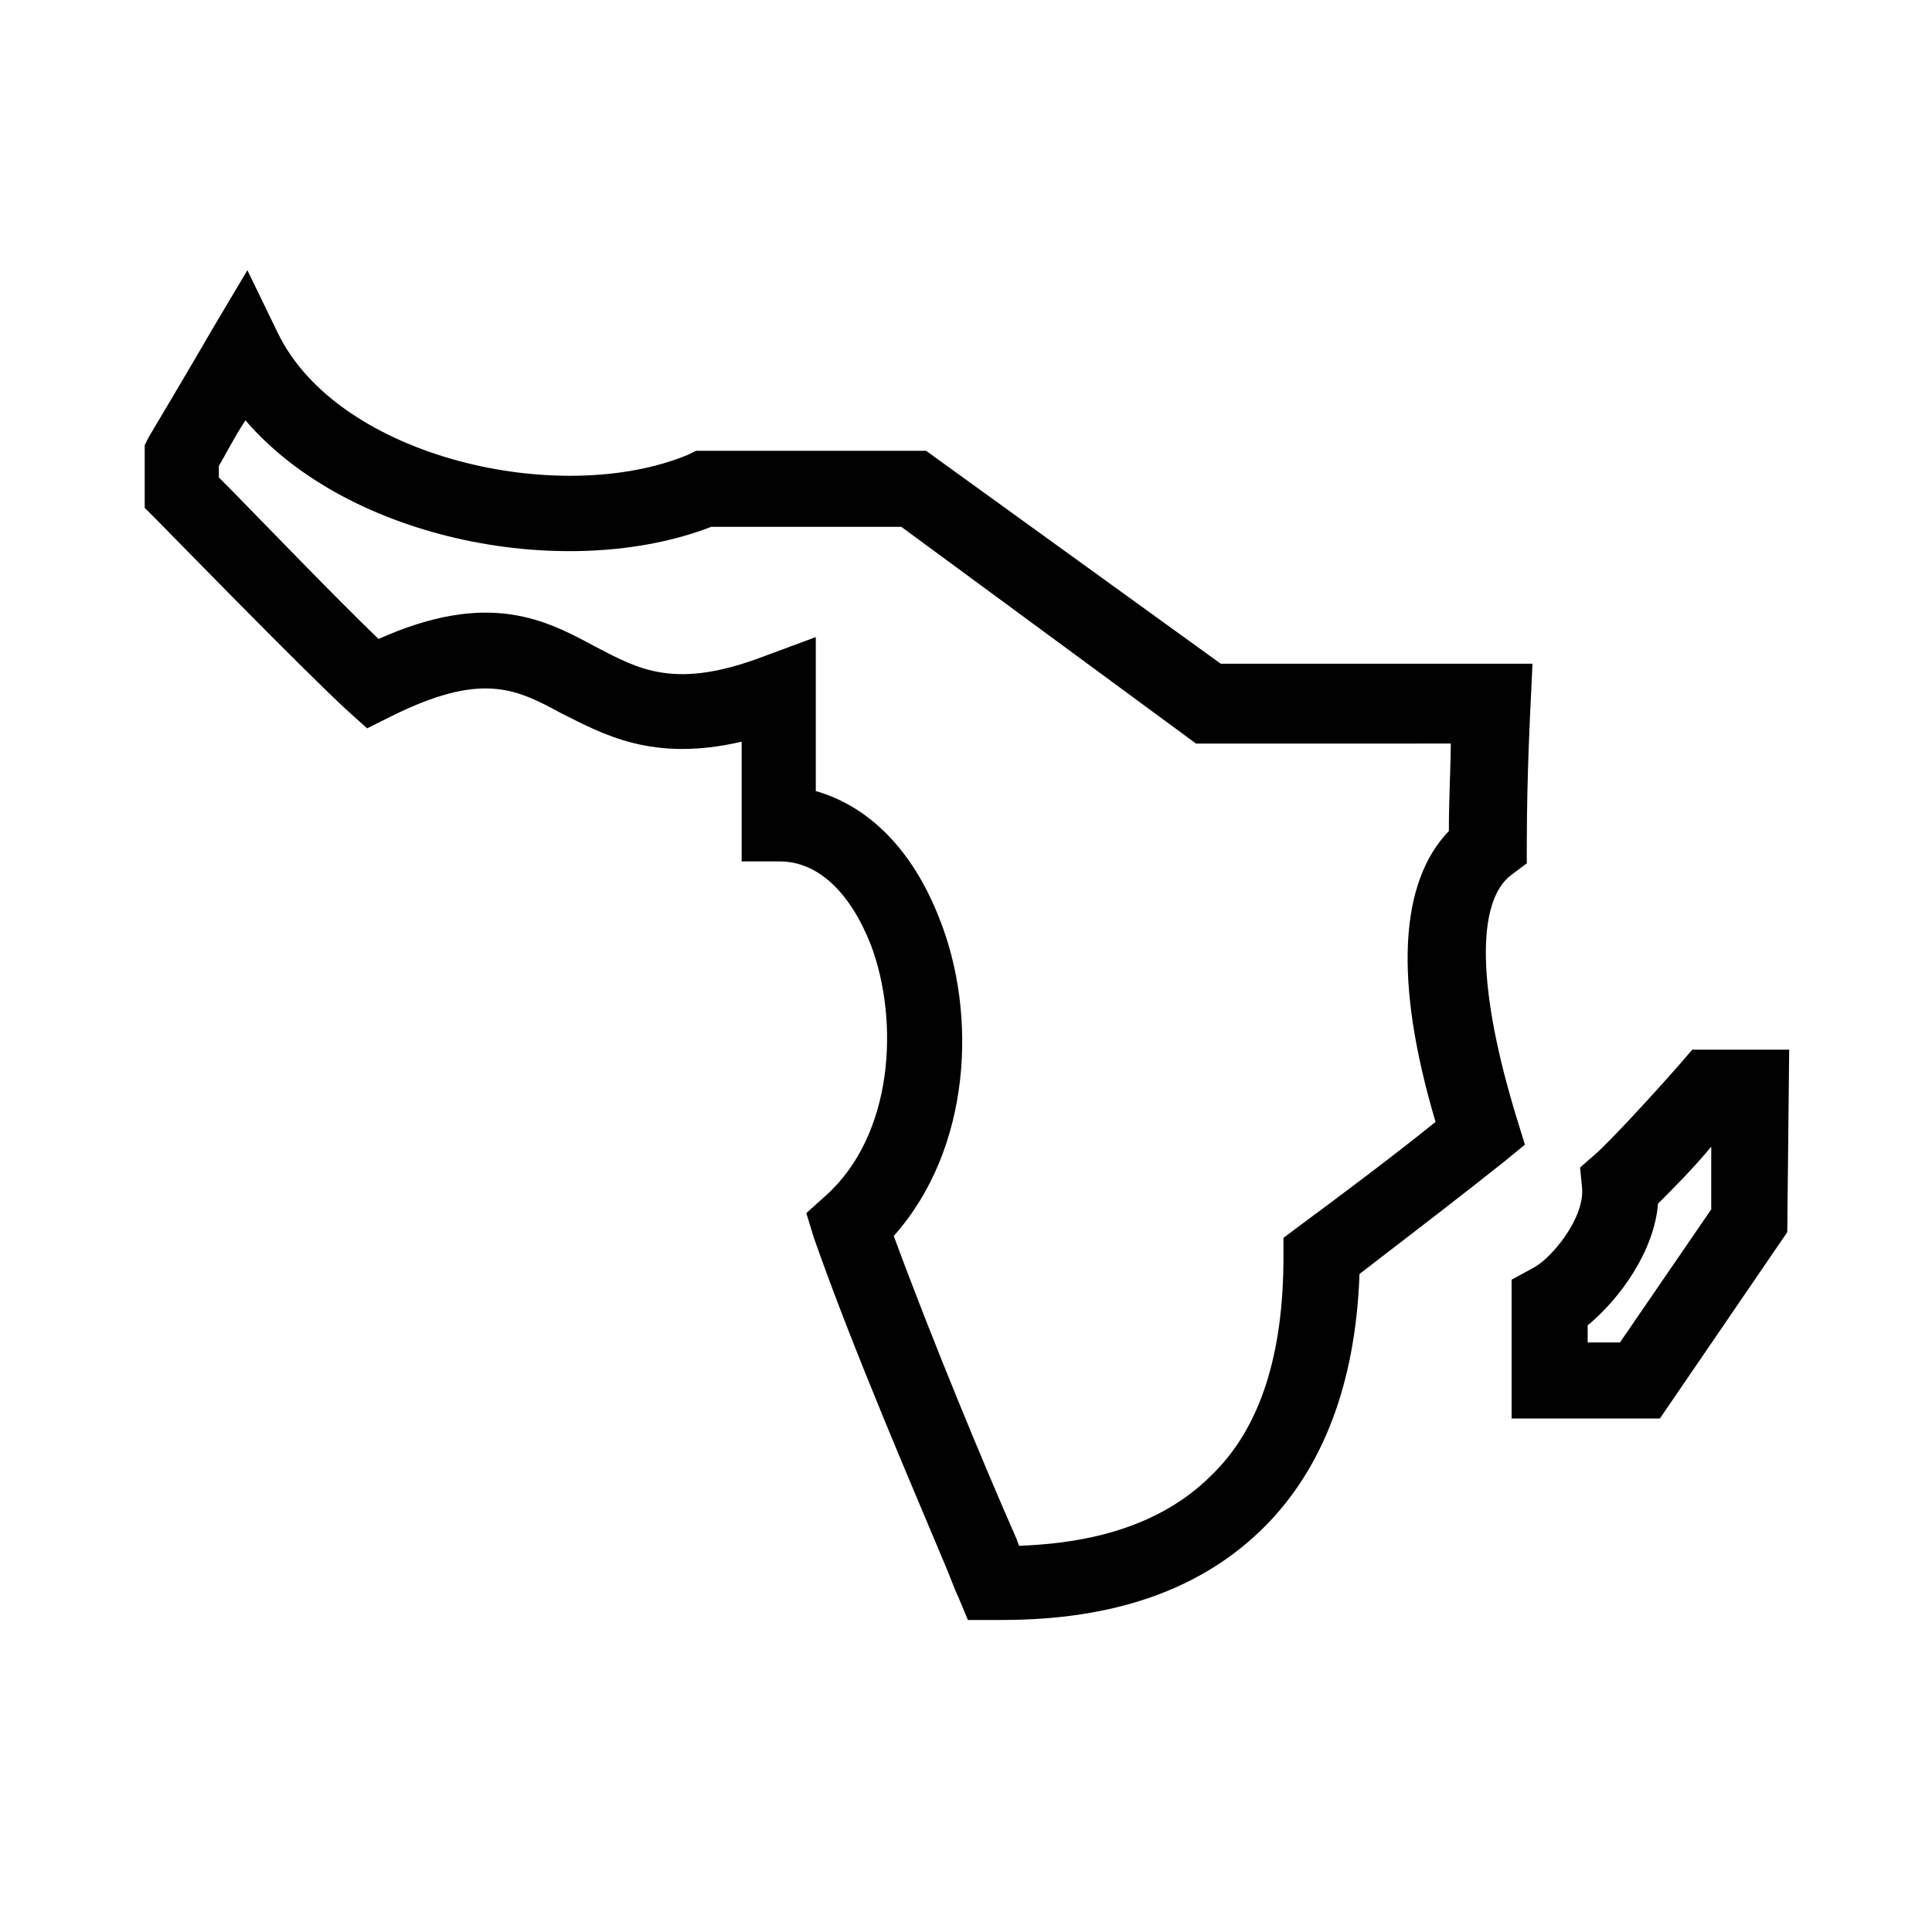 <?xml version="1.0" encoding="UTF-8"?>
<!-- Uploaded to: SVG Repo, www.svgrepo.com, Generator: SVG Repo Mixer Tools -->
<svg width="800px" height="800px" version="1.1" viewBox="144 144 512 512" xmlns="http://www.w3.org/2000/svg">
 <g fill="#010101">
  <path d="m409.57 573.31h-1.008-8.062l-2.519-6.047c-1.008-2.016-2.016-5.039-3.527-8.566-7.559-18.137-24.184-56.426-34.762-86.656l-2.012-6.547 5.039-4.535c18.137-16.121 19.648-46.352 12.09-66.504-5.543-14.105-14.105-22.168-24.184-22.168h-10.078v-31.738c-23.68 5.543-36.777-2.016-47.863-7.559-12.09-6.551-21.16-11.082-45.344 1.008l-6.047 3.023-5.039-4.535c-11.586-10.578-49.375-49.375-50.883-50.883l-3.023-3.023v-16.625l1.012-2.012s12.594-21.16 16.625-28.215l9.574-16.121 8.062 16.625c16.121 33.25 75.066 46.352 108.82 32.242l2.016-1.008h60.961l78.09 56.426h82.625l-0.504 10.578s-1.008 18.641-1.008 37.281v5.039l-4.031 3.023c-9.574 7.055-9.07 30.73 1.512 64.992l2.016 6.551-5.543 4.535c-10.078 8.062-25.191 19.648-38.289 29.727-1.008 28.719-9.574 51.387-25.191 67.008-16.625 16.621-39.801 24.684-69.527 24.684zm-28.715-101.77c10.578 28.719 24.688 62.473 32.242 79.602 0.504 1.008 0.504 1.512 1.008 2.519 12.09-0.504 34.762-2.519 50.883-18.641 13.098-12.594 19.145-32.242 19.145-57.938v-5.039l4.031-3.023c11.586-8.566 25.695-19.145 36.273-27.711-11.082-37.281-9.574-63.48 3.527-77.082 0-9.07 0.504-17.129 0.504-23.176l-67.508 0.004-78.094-57.438h-50.383c-37.785 14.609-95.723 4.031-123.43-28.215-3.023 4.535-5.543 9.574-7.055 12.09v3.023c8.062 8.062 30.23 31.234 42.32 42.824 29.223-13.098 44.336-5.039 57.434 2.016 11.586 6.047 21.16 11.586 44.84 2.519l13.602-5.039v40.809c14.105 4.031 25.695 15.617 32.746 33.754 10.082 25.195 8.574 60.965-12.082 84.141z"/>
  <path d="m583.89 519.91h-39.297v-36.777l5.543-3.023c5.039-2.519 14.105-13.602 13.098-21.664l-0.504-5.039 4.031-3.527c4.031-3.527 15.617-16.121 22.672-24.184l3.023-3.527h25.695l-0.508 48.367zm-19.145-20.152h8.566l24.184-35.266v-16.625c-4.535 5.543-10.078 11.082-14.105 15.113-1.008 12.594-10.078 25.191-18.641 32.242z"/>
 </g>
</svg>